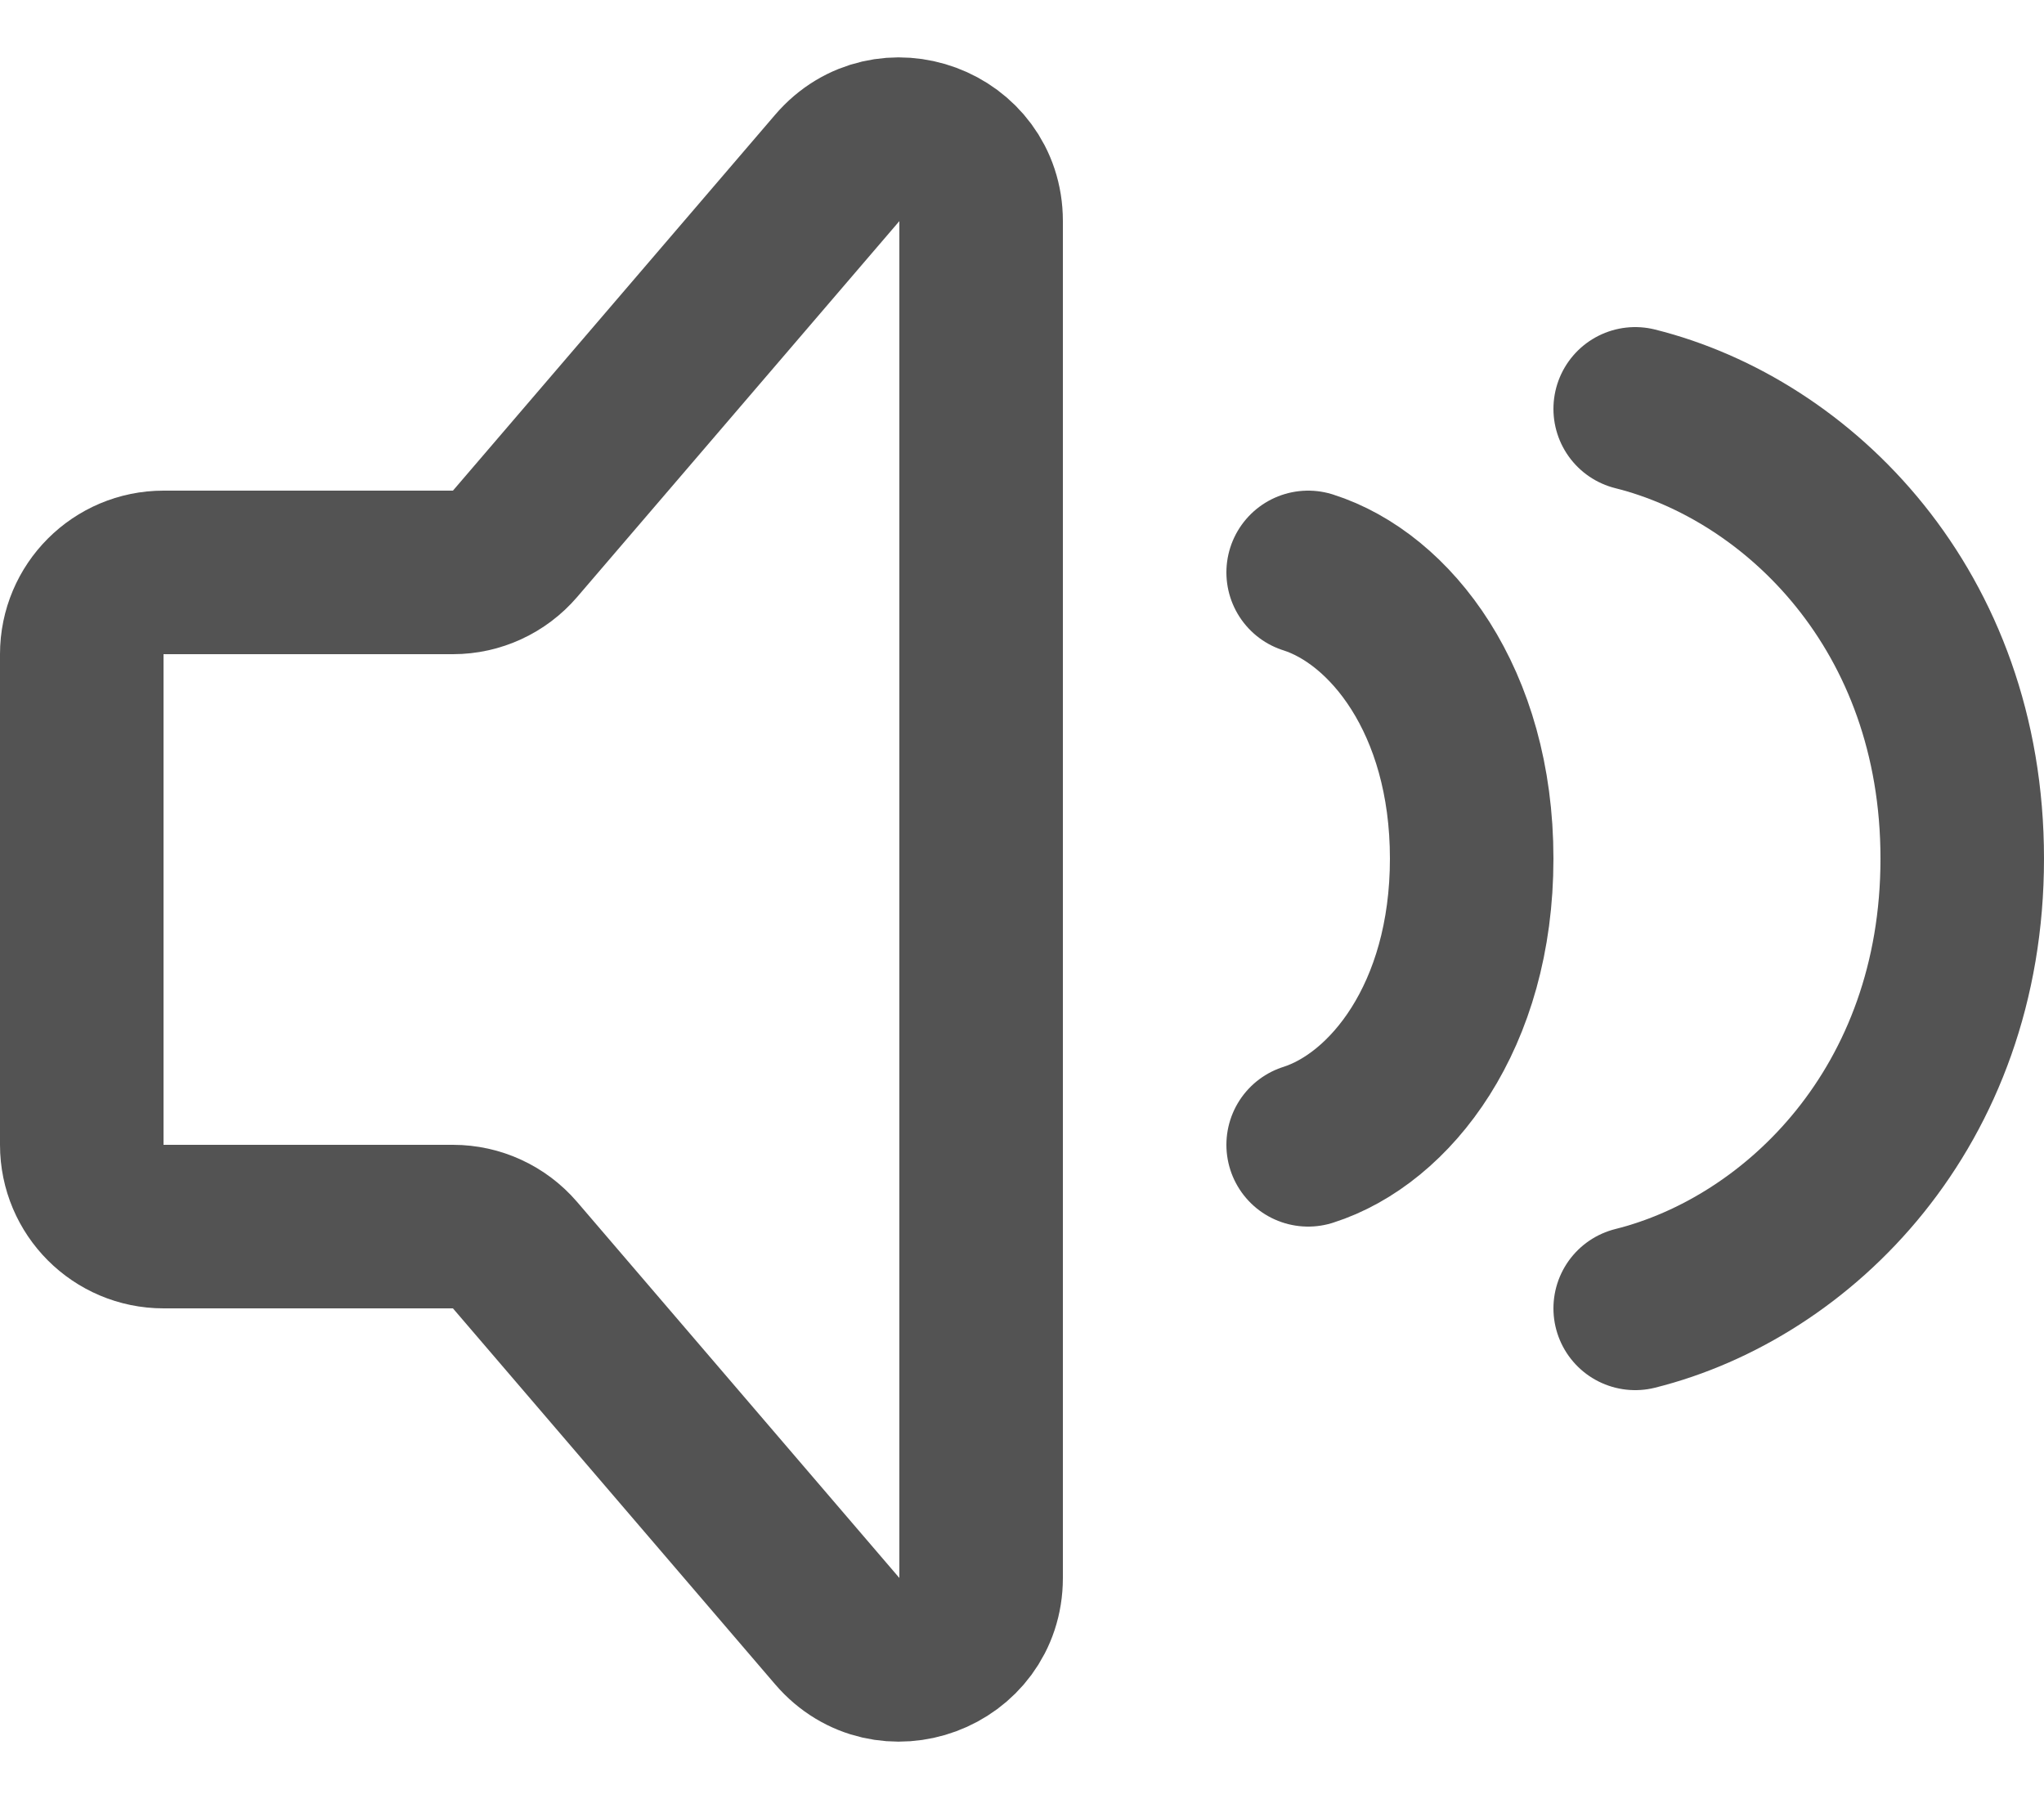 <?xml version="1.0" encoding="UTF-8"?> <svg xmlns="http://www.w3.org/2000/svg" width="25" height="22" viewBox="0 0 25 22" fill="none"><g clip-path="url(#clip0_991_2)"><path d="M20 16C22 15.5 24 13.538 24 10.5C24 7.462 22 5.5 20 5" stroke="#535353" stroke-width="2" stroke-linecap="round"></path><path d="M16 14C17 13.682 18 12.433 18 10.5C18 8.567 17 7.318 16 7" stroke="#535353" stroke-width="2" stroke-linecap="round"></path><path d="M12 19.297V2.703C12 1.775 10.845 1.348 10.241 2.053L6.299 6.651C6.109 6.872 5.832 7 5.54 7H2C1.448 7 1 7.448 1 8V14C1 14.552 1.448 15 2 15H5.54C5.832 15 6.109 15.128 6.299 15.349L10.241 19.948C10.845 20.652 12 20.225 12 19.297Z" stroke="#535353" stroke-width="2"></path></g><defs><clipPath id="clip0_991_2"><rect width="25" height="22" fill="white"></rect></clipPath></defs></svg> 